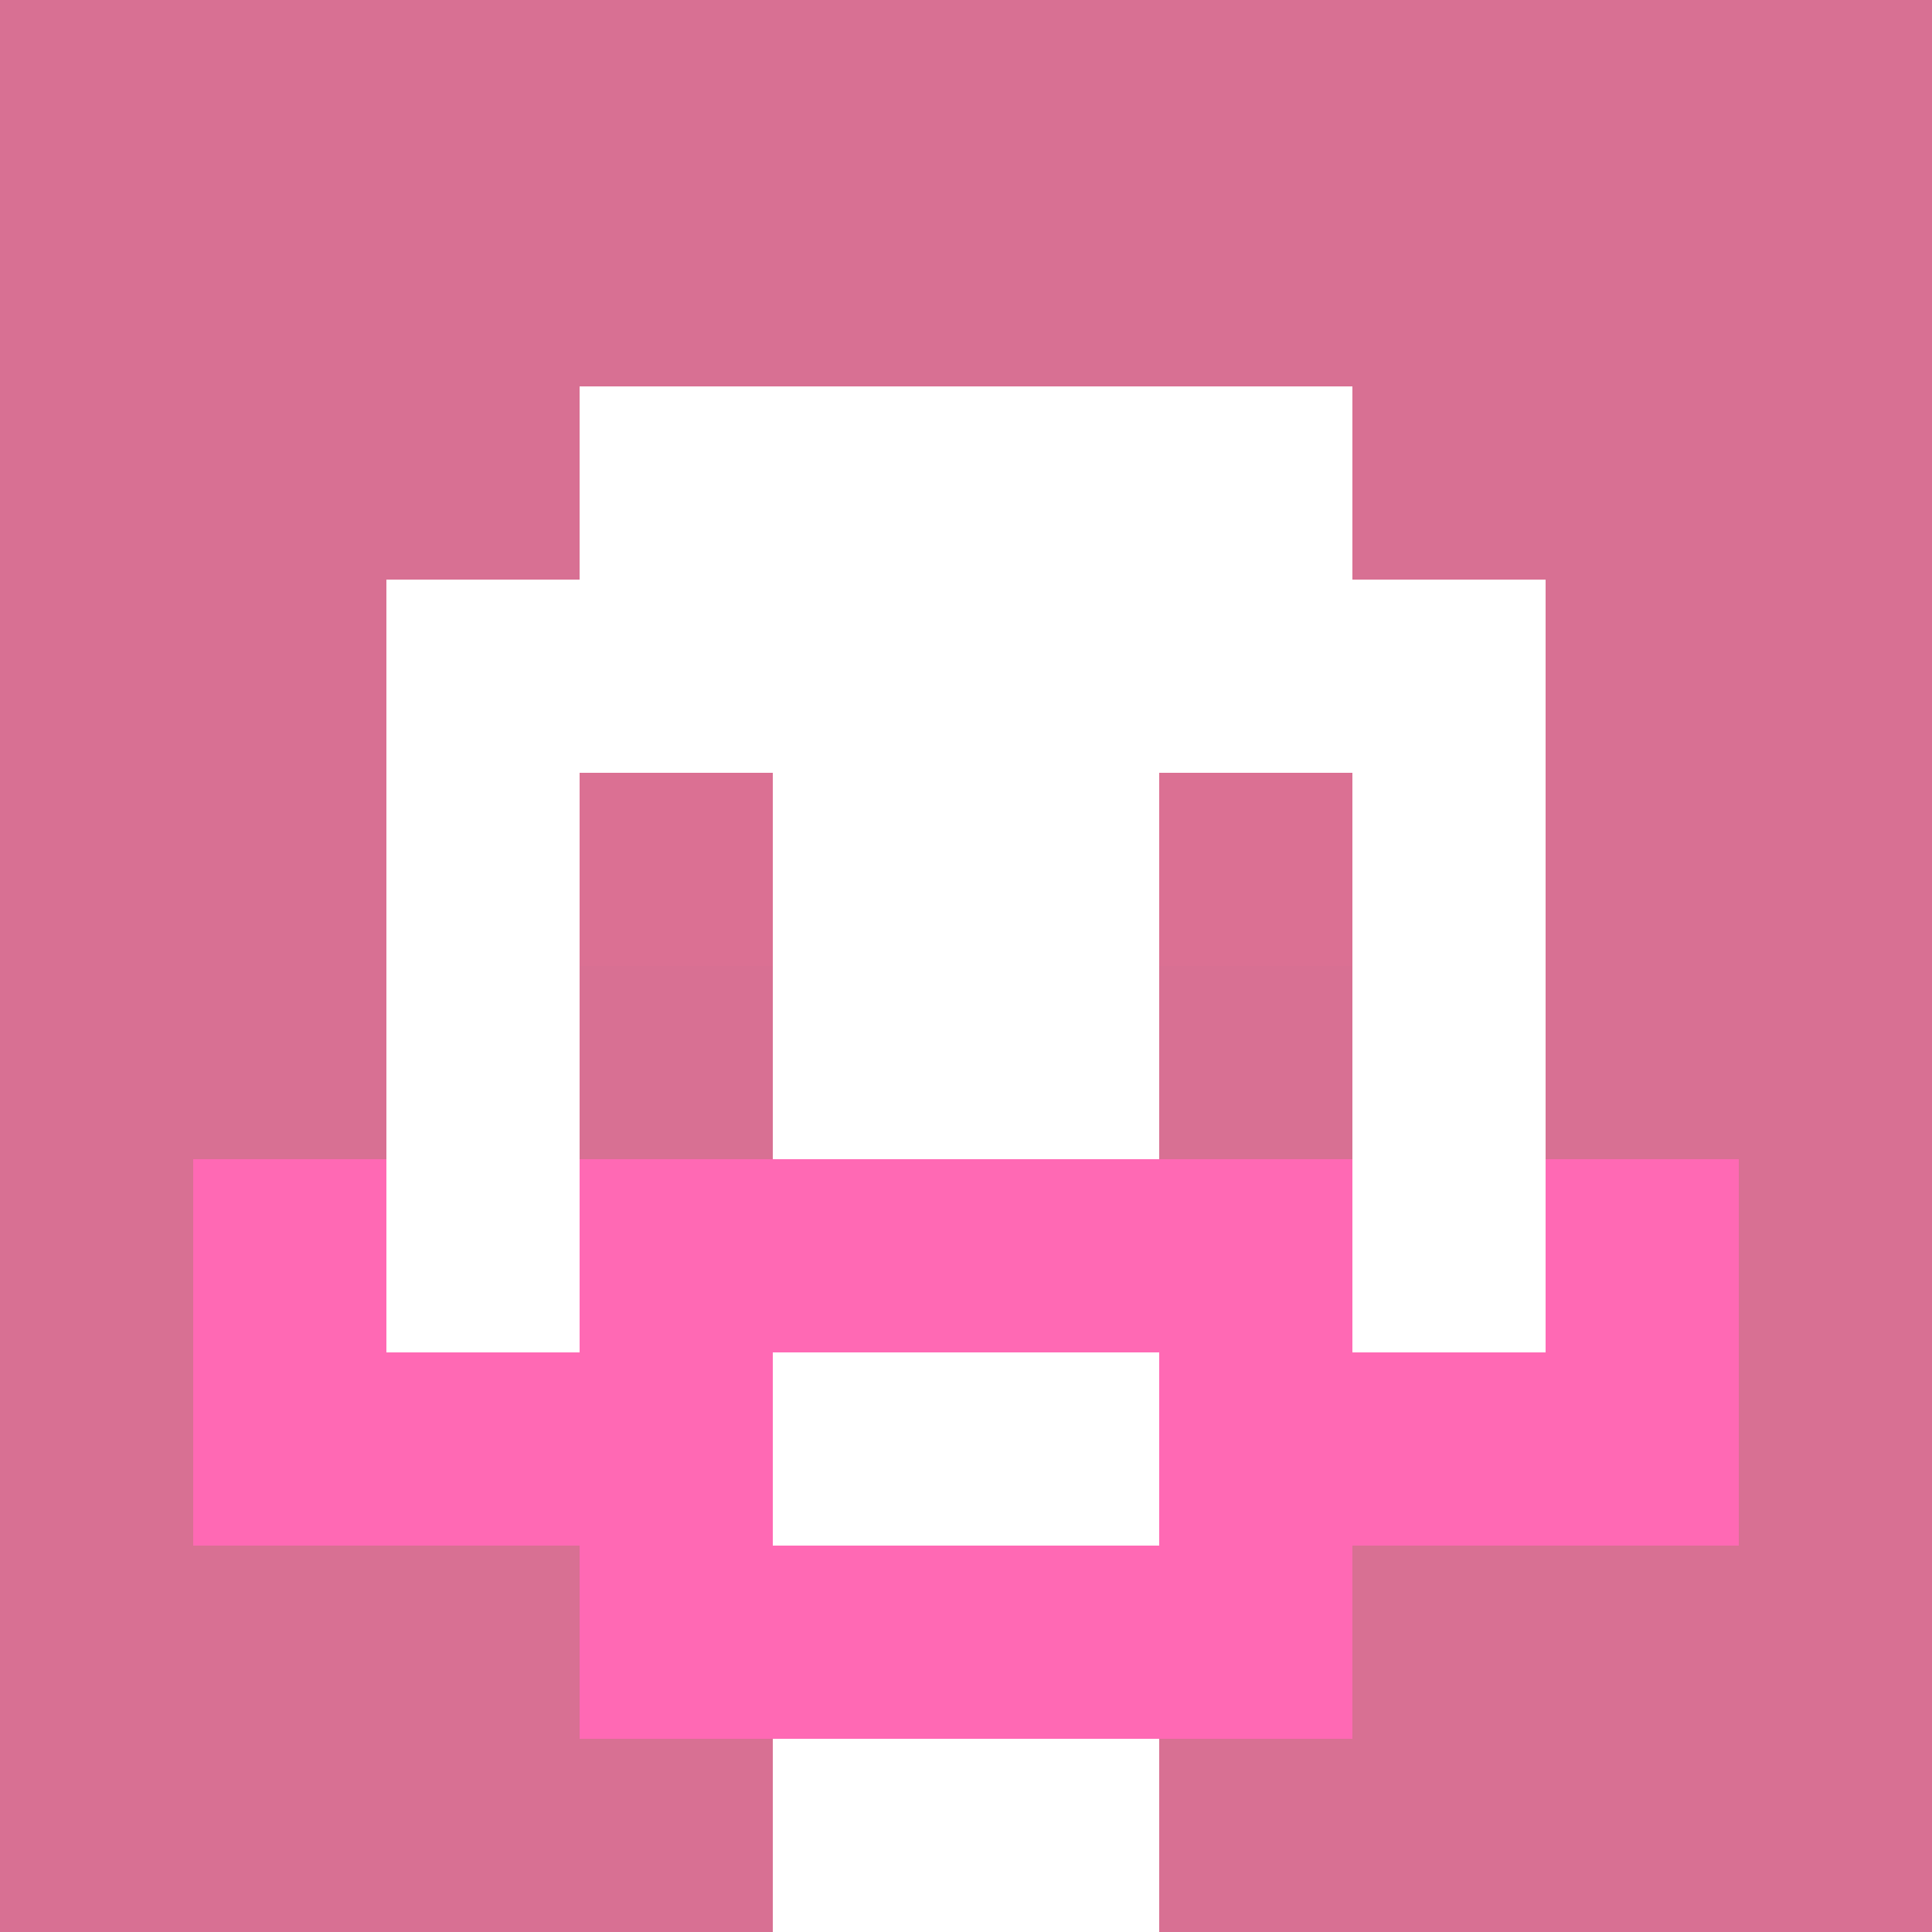 <svg xmlns="http://www.w3.org/2000/svg" version="1.1" width="600" height="600" viewBox="0 0 966 966">
<title>'goose-pfp-classic' by Dmitri Cherniak</title>
<desc>The Goose Is Loose (Pink Edition)</desc>
<rect width="100%" height="100%" fill="#7272cc"></rect>
<g>
  <g id="0-0">
    <rect x="0" y="0" height="966" width="966" fill="#D87093"></rect>
    
    <g>
      <rect id="0-0-3-2-4-7" x="289.8" y="193.2" width="386.4" height="676.2" fill="#FFFFFF"></rect>
      <rect id="0-0-2-3-6-5" x="193.2" y="289.8" width="579.6" height="483" fill="#FFFFFF"></rect>
      <rect id="0-0-4-8-2-2" x="386.4" y="772.8" width="193.2" height="193.2" fill="#FFFFFF"></rect>
      <rect id="0-0-1-6-8-1" x="96.6" y="579.6" width="772.8" height="96.6" fill="#FFFFFF"></rect>
      <rect id="0-0-1-7-8-1" x="96.6" y="676.2" width="772.8" height="96.6" fill="#FF69B4"></rect>
      <rect id="0-0-3-6-4-3" x="289.8" y="579.6" width="386.4" height="289.8" fill="#FF69B4"></rect>
      <rect id="0-0-4-7-2-1" x="386.4" y="676.2" width="193.2" height="96.6" fill="#FFFFFF"></rect>
      <rect id="0-0-1-6-1-2" x="96.6" y="579.6" width="96.6" height="193.2" fill="#FF69B4"></rect>
      <rect id="0-0-8-6-1-2" x="772.8" y="579.6" width="96.6" height="193.2" fill="#FF69B4"></rect>
      <rect id="0-0-3-4-1-1" x="289.8" y="386.4" width="96.6" height="96.6" fill="#DB7093"></rect>
      <rect id="0-0-6-4-1-1" x="579.6" y="386.4" width="96.6" height="96.6" fill="#DB7093"></rect>
      <rect id="0-0-3-5-1-1" x="289.8" y="483" width="96.6" height="96.6" fill="#D87093"></rect>
      <rect id="0-0-6-5-1-1" x="579.6" y="483" width="96.6" height="96.6" fill="#D87093"></rect>
      </g>
  </g>
</g>
</svg>